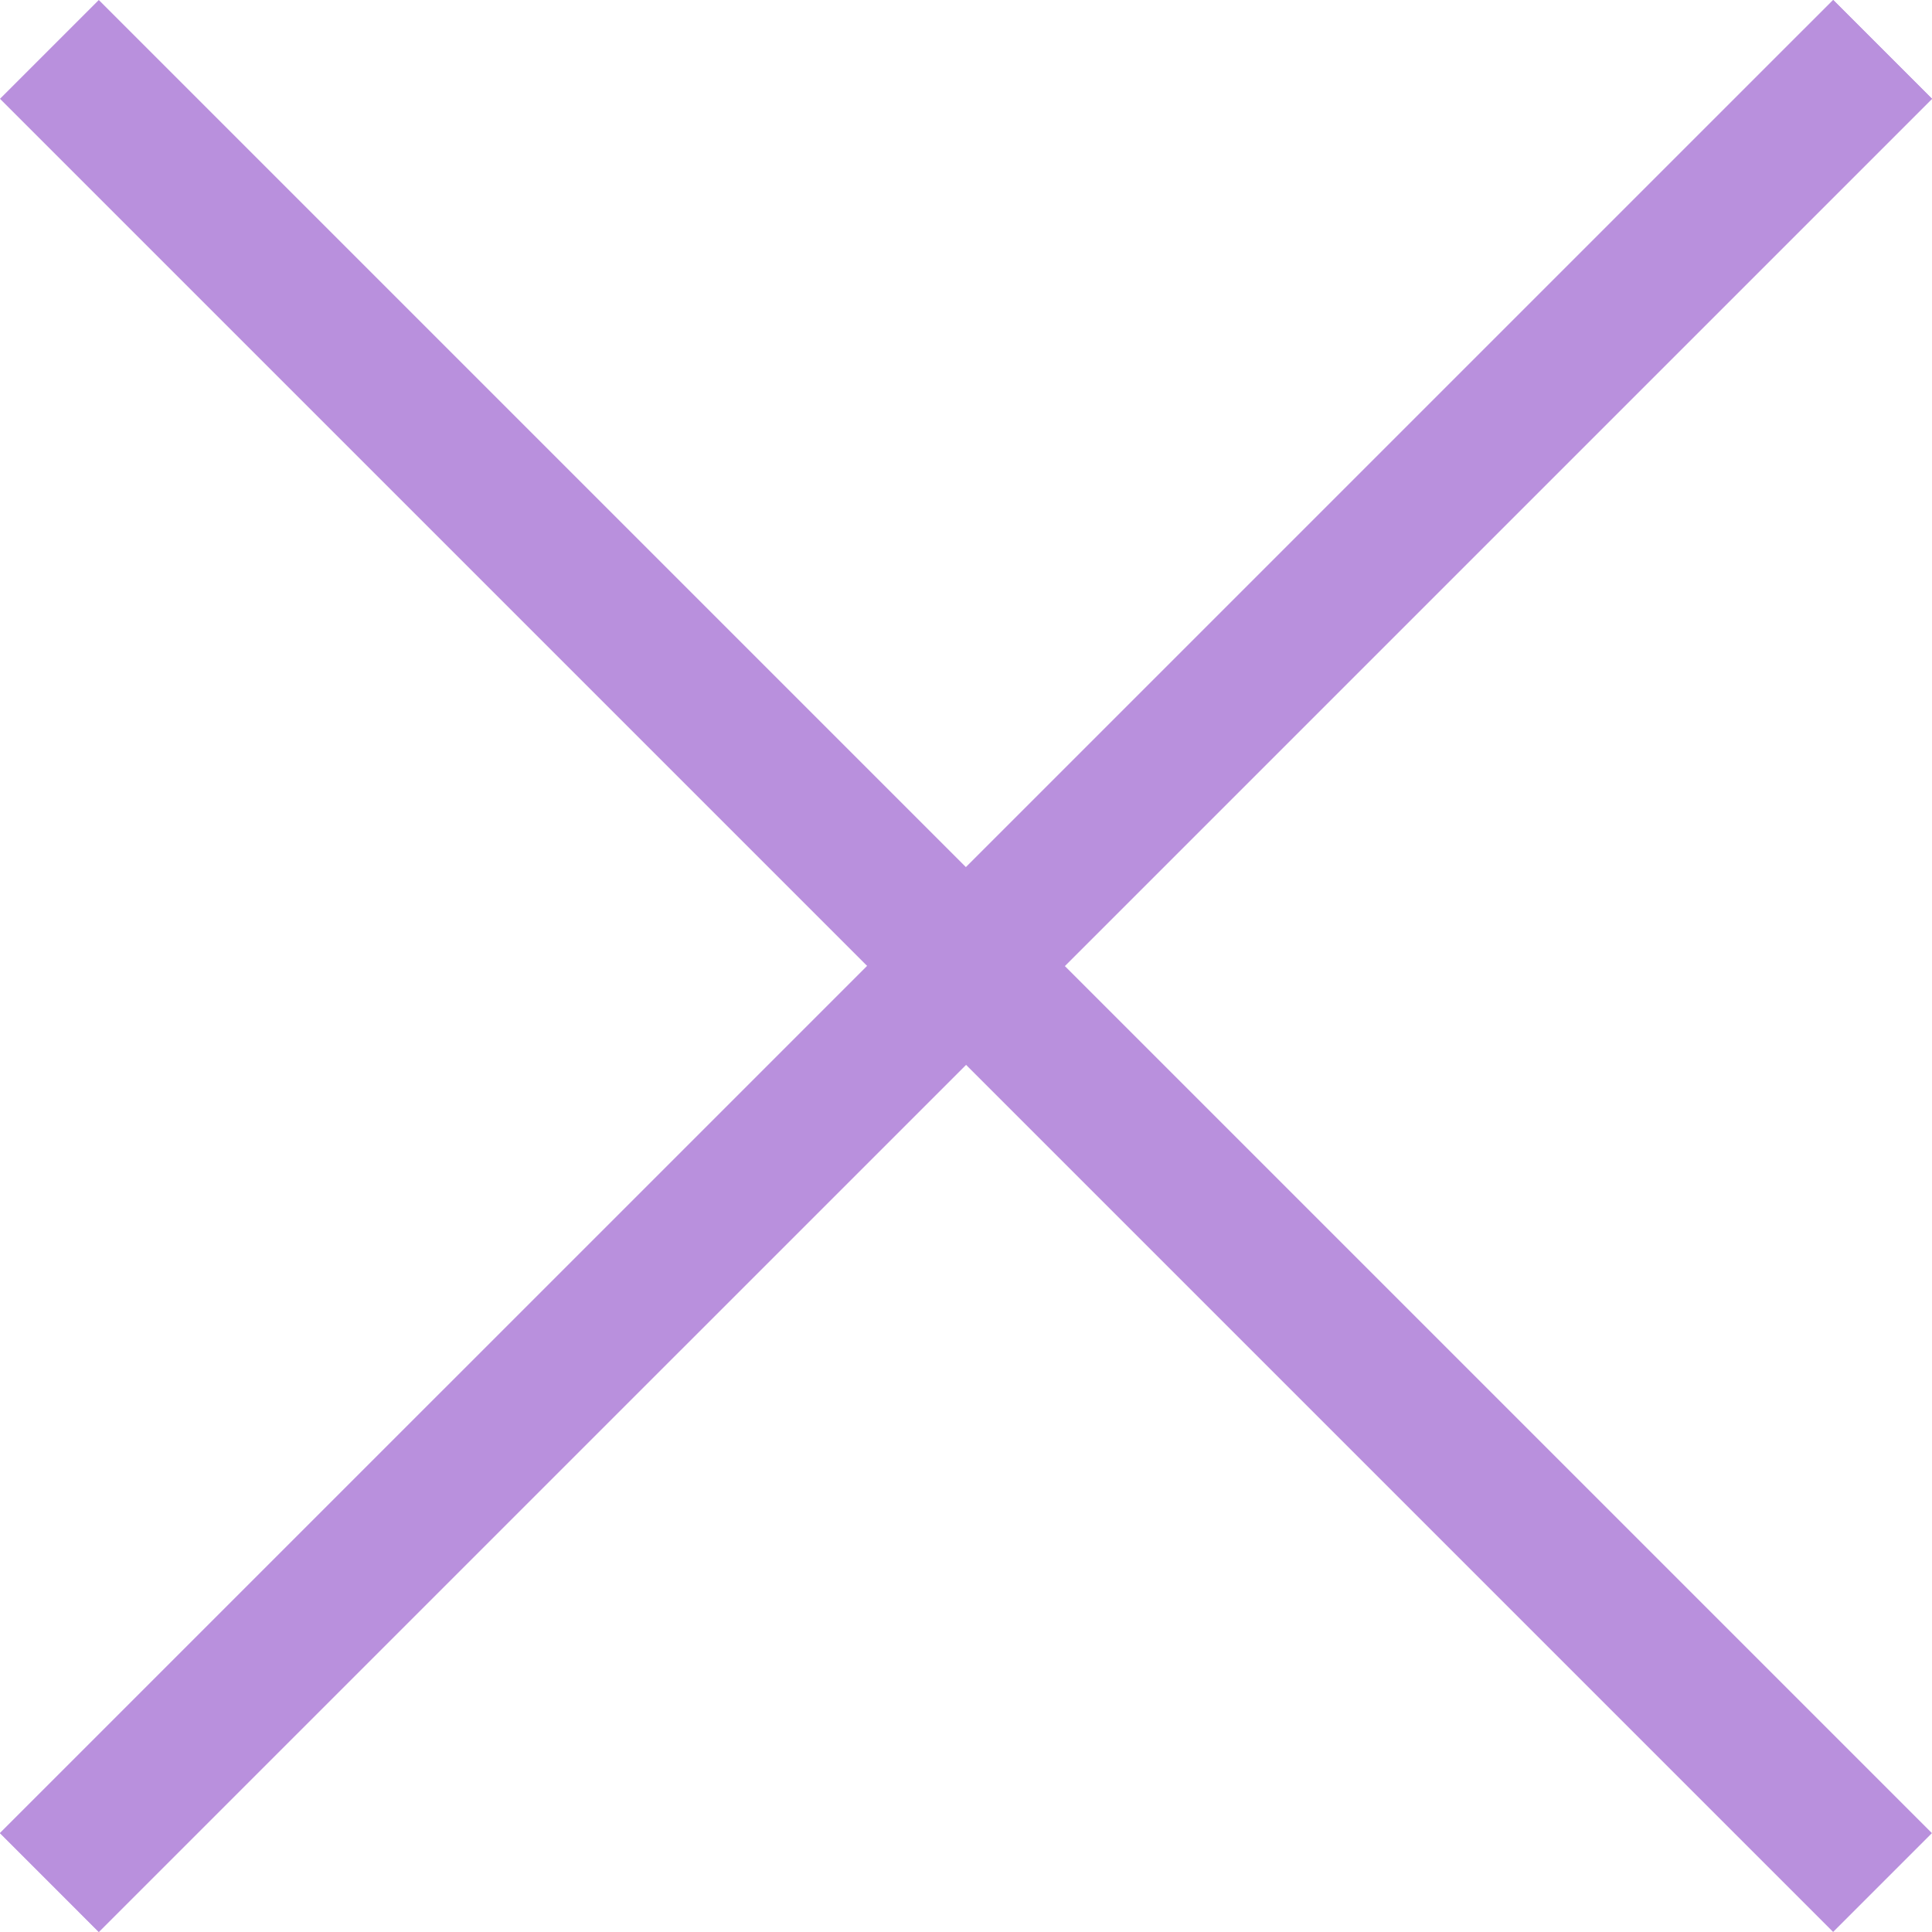 <svg xmlns="http://www.w3.org/2000/svg" width="27.651" height="27.65" viewBox="0 0 27.651 27.65">
  <g id="list-x" transform="translate(-727.293 -2941.507)">
    <path id="Path_3255" data-name="Path 3255" d="M-76.744,1895.214l26.236,26.236" transform="translate(804.744 1047)" fill="none" stroke="#b990dd" stroke-width="2"/>
    <path id="Path_3256" data-name="Path 3256" d="M0,0,26.236,26.237" transform="translate(728 2968.45) rotate(-90)" fill="none" stroke="#b990dd" stroke-width="2"/>
    <path id="Path_3259" data-name="Path 3259" d="M0,0,26.236,26.237" transform="translate(728 2968.45) rotate(-90)" fill="none" stroke="#b990dd" stroke-width="2"/>
  </g>
</svg>
